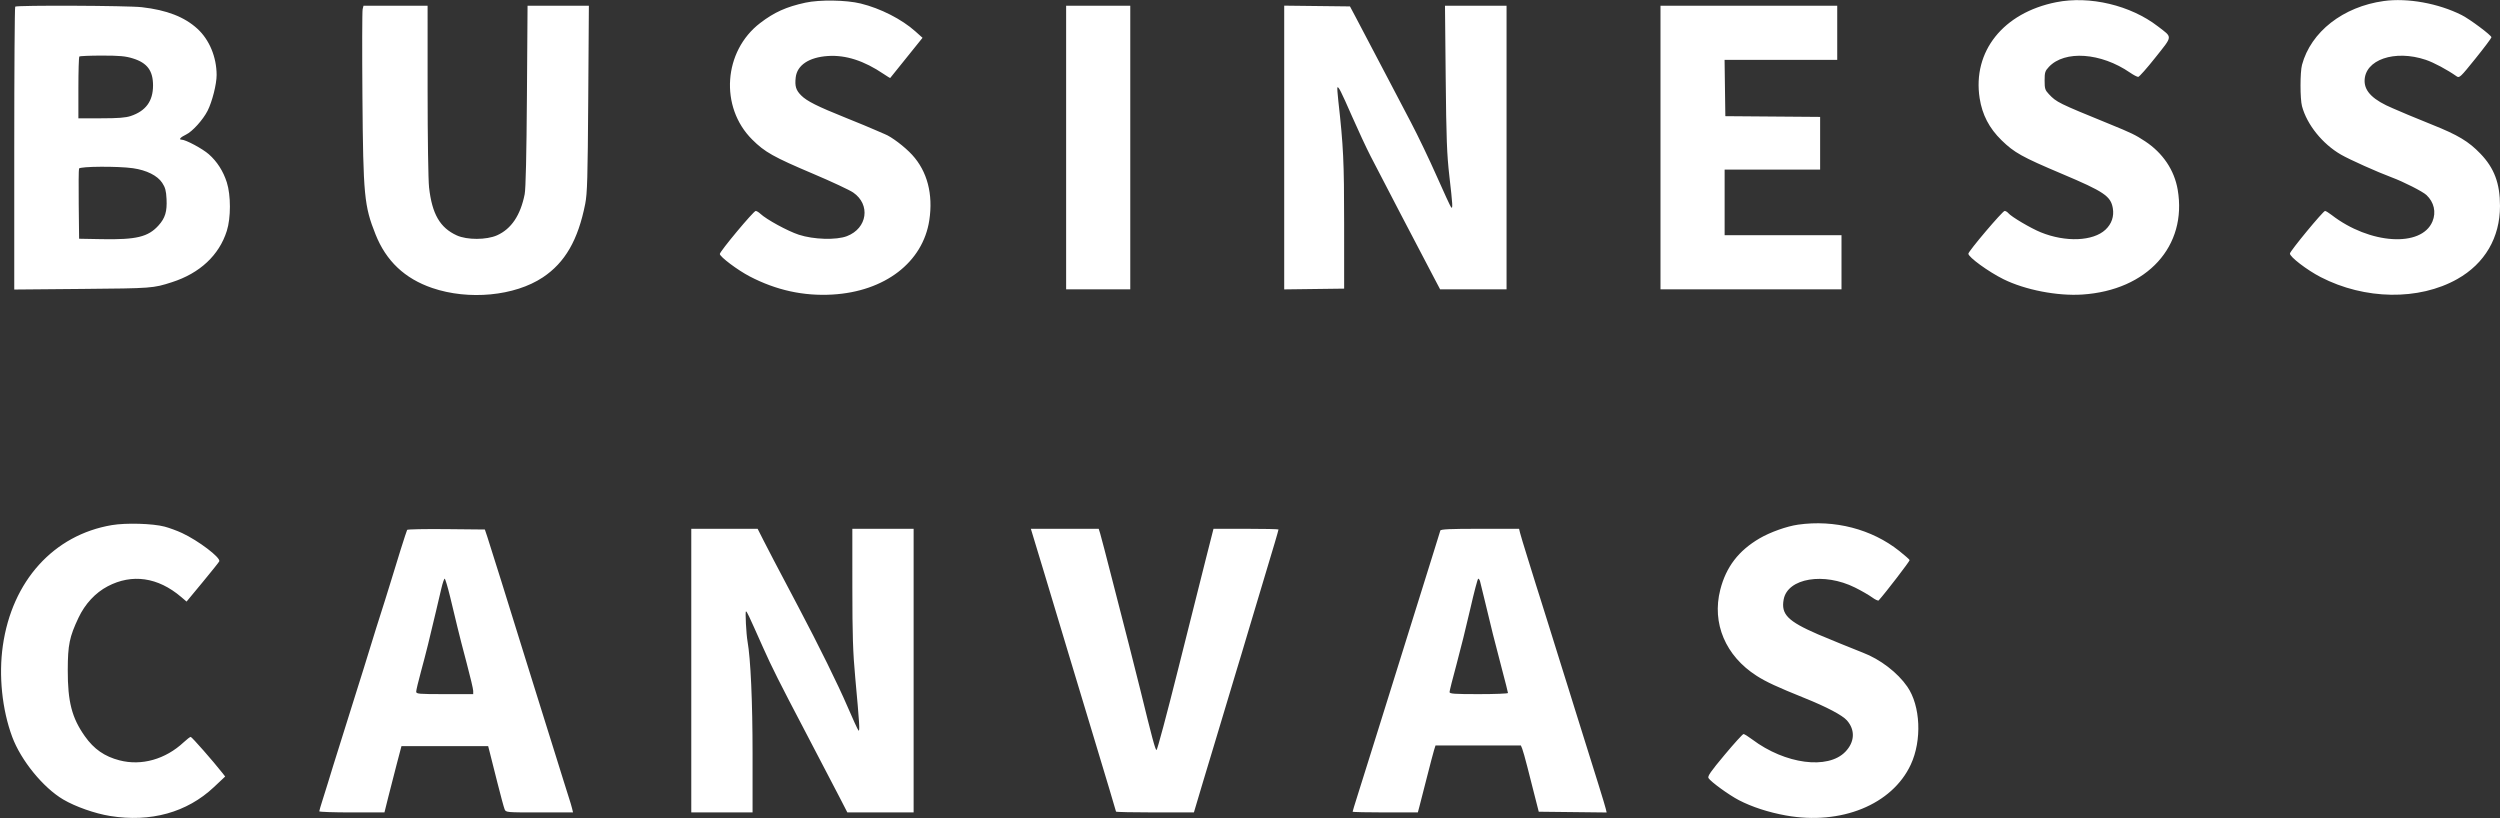 <svg width="1754" height="574" viewBox="0 0 1754 574" fill="none" xmlns="http://www.w3.org/2000/svg">
<rect x="0" y="0" width="1754" height="574" fill="#333333" stroke="none"/>
<path fill-rule="evenodd" clip-rule="evenodd" d="M565 1.889C551.632 4.8 543.198 8.601 533.319 16.169C507.53 35.922 504.844 75.119 527.718 97.896C536.6 106.741 542.621 110.122 570.611 121.984C583.46 127.429 596.053 133.317 598.597 135.067C610.93 143.552 608.568 160.143 594.239 165.671C586.759 168.558 570.842 168.088 560.434 164.675C552.653 162.123 537.75 153.993 533.454 149.957C532.308 148.881 530.845 148 530.201 148C528.706 148 504.99 176.443 505.029 178.19C505.073 180.171 517.529 189.523 526 193.935C544.594 203.619 563.771 207.827 584 206.66C620.773 204.539 647.53 184.016 652.002 154.5C654.77 136.235 650.572 120.216 639.993 108.669C634.766 102.963 625.387 95.858 620.76 94.099C619.482 93.613 616.426 92.292 613.968 91.163C611.511 90.034 602.261 86.204 593.412 82.652C573.403 74.618 566.124 70.97 562.126 66.972C558.43 63.277 557.573 60.479 558.262 54.364C559.236 45.723 567.575 40.166 580.878 39.293C593.409 38.471 606.216 42.605 619.956 51.905C622.407 53.564 624.486 54.826 624.575 54.711C624.665 54.595 629.803 48.205 635.994 40.511L647.25 26.522L642.212 22.011C632.692 13.489 617.748 5.873 603.871 2.472C593.65 -0.033 575.104 -0.312 565 1.889ZM1442.65 1.549C1405.46 8.941 1383.82 36.069 1388.92 68.923C1390.72 80.501 1395.64 89.956 1404.28 98.39C1413.18 107.087 1418.68 110.147 1446.61 121.946C1476.17 134.431 1480.86 137.59 1482.34 146C1483.35 151.769 1481.54 157.097 1477.18 161.168C1468.49 169.288 1449.2 170.065 1431.82 162.995C1424.71 160.099 1411.14 152.083 1409.01 149.511C1408.32 148.68 1407.17 148 1406.45 148C1404.99 148 1381 176.285 1381 178.005C1381 180.422 1395.14 190.696 1405.6 195.873C1420.79 203.394 1443.41 207.798 1460.95 206.648C1506.5 203.663 1534.66 172.715 1527.87 133.082C1525.52 119.318 1517.44 107.33 1505 99.126C1498.12 94.59 1495.5 93.32 1480 86.994C1444.02 72.312 1442.88 71.75 1437.5 66.048C1434.81 63.201 1434.5 62.203 1434.5 56.5C1434.5 50.801 1434.82 49.796 1437.5 46.936C1448.6 35.11 1474 36.898 1494.42 50.942C1496.86 52.624 1499.45 53.978 1500.18 53.95C1500.91 53.923 1506.35 47.779 1512.27 40.298C1524.57 24.764 1524.43 26.557 1513.97 18.491C1494.79 3.685 1466.14 -3.119 1442.65 1.549ZM1672.5 0.714C1643.94 4.656 1621.32 22.305 1615.09 45.5C1613.7 50.661 1613.7 69.326 1615.08 74.5C1618.56 87.478 1629.45 101.004 1642.46 108.498C1648.54 112 1667.78 120.627 1678 124.437C1686.35 127.548 1699.73 134.342 1702.37 136.813C1707.74 141.829 1709.34 148.858 1706.61 155.39C1698.92 173.785 1662.51 171.432 1635.86 150.818C1633.85 149.268 1631.78 148 1631.26 148C1629.92 148 1606.73 176.087 1606.61 177.868C1606.44 180.142 1618.57 189.454 1628.14 194.393C1659.13 210.405 1697.08 210.965 1724 195.808C1743.35 184.91 1754 166.703 1754 144.5C1754 128.632 1749.97 117.888 1740.24 107.793C1731.94 99.186 1724.55 94.746 1706.5 87.525C1698.8 84.445 1691.15 81.313 1689.5 80.565C1687.85 79.818 1683.13 77.796 1679 76.073C1665.23 70.321 1659 64.315 1659 56.802C1659 41.905 1680.12 34.625 1701.97 41.988C1707.6 43.885 1716.99 48.911 1723.55 53.534C1725.5 54.907 1726.16 54.282 1736.8 41.072C1742.96 33.423 1748 26.711 1748 26.157C1748 24.775 1732.82 13.448 1727.13 10.58C1710.74 2.326 1689.12 -1.58 1672.5 0.714ZM10.667 4.667C10.3 5.033 10 49.839 10 104.236V203.138L57.75 202.714C106.898 202.278 107.404 202.24 120.62 197.994C140.235 191.693 153.716 179.094 159.131 162C162.028 152.854 162.032 137.011 159.139 127.958C156.612 120.051 152.301 113.315 146.498 108.207C142.078 104.316 130.298 98 127.462 98C125.125 98 126.606 96.281 130.56 94.405C134.967 92.313 142.436 84.046 145.652 77.699C148.9 71.29 152.004 58.984 151.985 52.59C151.949 39.999 146.885 27.836 138.484 20.161C129.376 11.84 117.028 7.053 99.5 5.047C89.664 3.921 11.746 3.588 10.667 4.667ZM254.425 6.443C254.088 7.786 254.022 35.348 254.278 67.693C254.829 137.309 255.508 144.439 263.499 164.5C270.917 183.123 283.994 195.48 303.239 202.051C328.85 210.797 361.139 207.704 380.821 194.619C396.442 184.234 405.585 168.382 410.594 143C412.028 135.734 412.335 125.028 412.712 69.25L413.152 4H391.643H370.133L369.692 67.25C369.403 108.788 368.86 132.474 368.112 136.249C365.182 151.034 358.71 160.659 348.714 165.102C341.303 168.396 327.67 168.427 320.5 165.167C308.697 159.799 303.133 150.179 301.03 131.5C300.459 126.43 300.013 96.63 300.008 63.25L300 4H277.519H255.038L254.425 6.443ZM748 103.5V203H770.5H793V103.5V4H770.5H748V103.5ZM901 103.501V203.04L922.027 202.77L943.053 202.5L943.043 157.259C943.032 113.095 942.539 102.658 938.945 70.609C938.397 65.719 938.121 61.546 938.332 61.335C939.106 60.56 940.784 63.88 948.521 81.5C952.868 91.4 958.743 104 961.576 109.5C970.635 127.088 993.168 170.288 1006.04 194.75L1010.39 203H1033.69H1057V103.5V4H1035.4H1013.8L1014.3 54.75C1014.72 97.309 1015.14 108.405 1016.87 123.5C1019.22 143.885 1019.38 146.811 1018.11 145.45C1017.63 144.928 1013.05 135.05 1007.95 123.5C1002.84 111.95 994.758 95.075 989.982 86C985.207 76.925 978.247 63.65 974.517 56.5C965.838 39.866 956.802 22.67 951.397 12.5L947.145 4.5L924.072 4.232L901 3.963V103.501ZM1165 103.5V203H1228.5H1292V184V165H1251H1210V142V119H1243.5H1277V100.513V82.027L1243.75 81.763L1210.5 81.5L1210.23 61.75L1209.96 42H1249.48H1289V23V4H1227H1165V103.5ZM93.184 40.975C103.294 44.098 107.385 49.584 107.37 60C107.354 70.959 102.314 77.847 91.715 81.397C88.122 82.601 82.954 83 70.965 83H55V61.667C55 49.933 55.3 40.033 55.667 39.667C56.033 39.3 63.186 39 71.561 39C83.9 39 88.003 39.375 93.184 40.975ZM93.326 118.027C102.854 119.404 110.44 123.196 113.788 128.256C115.944 131.514 116.55 133.759 116.844 139.576C117.29 148.413 115.9 152.998 111.198 158.203C103.942 166.234 95.662 168.235 71.5 167.793L55.5 167.5L55.231 143.52C55.084 130.331 55.182 118.968 55.45 118.27C56.054 116.695 82.925 116.523 93.326 118.027ZM78.5 368.41C37.653 375.295 8.465 407.583 1.989 453.047C-0.997 474.003 1.46 497.86 8.577 517.02C14.699 533.5 30.294 552.638 44.348 560.917C52.894 565.951 66.509 570.75 77.138 572.474C105.682 577.103 131.165 570.036 150.074 552.248L157.989 544.802L155.908 542.151C149.502 533.993 134.569 517 133.806 517C133.315 517 131.108 518.688 128.903 520.75C116.084 532.738 99.32 537.47 83.86 533.464C73.345 530.739 65.928 525.585 59.553 516.574C50.391 503.623 47.482 492.345 47.541 470C47.588 452.393 48.739 446.806 55.076 433.409C59.667 423.703 66.91 415.895 75.53 411.359C92.647 402.352 110.828 404.972 127.041 418.784L130.896 422.067L142.198 408.421C148.414 400.915 153.662 394.339 153.86 393.807C154.839 391.178 139.164 379.298 127.643 373.936C124.264 372.364 118.8 370.358 115.5 369.479C107.254 367.283 88.416 366.738 78.5 368.41ZM1261.5 368.1C1253.61 369.226 1241.95 373.376 1234.58 377.681C1219.77 386.33 1211.04 397.721 1206.94 413.741C1200.92 437.289 1210.62 460.223 1232.52 474.197C1239.16 478.433 1246.89 482.018 1266 489.717C1281.66 496.025 1292.63 501.814 1295.82 505.448C1301.73 512.179 1301.3 520.575 1294.7 527.433C1282.49 540.112 1252.47 536.155 1229.41 518.826C1226.61 516.721 1223.84 515 1223.26 515C1222.67 515 1216.68 521.591 1209.95 529.647C1200.23 541.258 1197.9 544.626 1198.67 545.897C1200.26 548.495 1212.97 557.734 1220 561.39C1229.11 566.129 1240.73 569.916 1252.92 572.118C1291.66 579.115 1327.53 564.523 1340.59 536.457C1348.53 519.405 1347.46 495.214 1338.17 481.767C1331.35 471.879 1319.11 462.508 1307.01 457.912C1302.4 456.16 1280.61 447.266 1275.5 445.05C1254.24 435.832 1249.47 430.97 1251.43 420.529C1254.23 405.584 1279.68 401.366 1301.5 412.23C1305.9 414.42 1311.28 417.515 1313.45 419.107C1315.62 420.7 1317.7 421.664 1318.08 421.251C1322.85 415.977 1340.03 393.601 1339.8 392.958C1339.64 392.485 1336.35 389.595 1332.51 386.535C1313.28 371.232 1287.13 364.443 1261.5 368.1ZM285.647 371.763C285.188 372.504 277.473 396.934 274.518 407C273.791 409.475 271.803 415.887 270.098 421.25C268.394 426.613 265.606 435.387 263.902 440.75C262.197 446.113 260.217 452.525 259.5 455C258.783 457.475 256.839 463.775 255.178 469C253.518 474.225 251.183 481.65 249.988 485.5C248.794 489.35 245.338 500.375 242.307 510C234.941 533.395 231.087 545.77 229.848 550C229.285 551.925 227.738 556.863 226.412 560.972C225.085 565.082 224 568.794 224 569.222C224 569.65 234.29 570 246.866 570H269.733L272.405 559.25C273.875 553.337 276.559 542.875 278.37 536L281.662 523.5H312.081H342.5L343.649 528C344.281 530.475 346.663 539.925 348.943 549C351.223 558.075 353.509 566.513 354.023 567.75C354.954 569.993 355.029 570 378.498 570H402.038L401.384 567.25C401.025 565.737 400.059 562.475 399.239 560C398.419 557.525 396.717 552.125 395.457 548C394.198 543.875 391.742 536 390.001 530.5C388.259 525 384.88 514.2 382.492 506.5C380.103 498.8 376.728 488 374.992 482.5C373.255 477 369.887 466.2 367.508 458.5C357.867 427.306 343.75 382.166 342.02 377L340.177 371.5L313.158 371.234C298.297 371.088 285.917 371.326 285.647 371.763ZM485 470.5V570H506.5H528V529.05C528 492.34 526.657 462.277 524.469 450C523.563 444.92 522.727 429 523.365 429C524.054 429 524.534 430.014 535.452 454.5C541.603 468.293 546.713 478.47 564.831 513C577.846 537.804 584.043 549.679 589.225 559.747L594.5 569.994L617.75 569.997L641 570V470.5V371H619.5H598L598.011 412.25C598.02 445.675 598.405 457.673 600.045 475.5C603.035 508.02 603.378 513.639 602.302 512.5C601.782 511.95 598.267 504.3 594.491 495.5C588.096 480.598 574.536 453.09 560.231 426C542.815 393.02 539.574 386.835 535.733 379.25L531.554 371H508.277H485V470.5ZM726.652 382.25C728.525 388.438 731.151 397.1 732.489 401.5C736.031 413.148 747.869 452.498 749.939 459.5C750.914 462.8 758.752 488.754 767.356 517.175C775.96 545.596 783 569.108 783 569.425C783 569.741 795.294 570 810.321 570H837.642L843.969 548.75C847.449 537.063 851.078 525.025 852.035 522C852.992 518.975 856.574 507.05 859.995 495.5C863.416 483.95 866.795 472.7 867.504 470.5C868.213 468.3 869.782 463.125 870.991 459C872.201 454.875 874.479 447.225 876.054 442C885.555 410.492 888.021 402.259 894.402 380.735C895.831 375.914 897 371.752 897 371.485C897 371.218 886.737 371 874.194 371H851.388L846.115 391.75C843.214 403.163 834.422 438.15 826.577 469.5C818.732 500.85 811.905 526.389 811.406 526.254C810.523 526.014 808.309 517.774 800.052 484C797.834 474.925 794.259 460.75 792.11 452.5C789.96 444.25 784.756 424 780.546 407.5C776.335 391 772.43 376.038 771.868 374.25L770.845 371H747.046H723.247L726.652 382.25ZM1010.53 372.25C1010.3 372.938 1008.03 380.25 1005.49 388.5C1002.94 396.75 999.57 407.55 997.997 412.5C996.424 417.45 993.047 428.25 990.492 436.5C987.936 444.75 984.565 455.55 983 460.5C981.435 465.45 978.064 476.25 975.508 484.5C972.953 492.75 969.578 503.55 968.008 508.5C966.439 513.45 963.057 524.25 960.494 532.5C957.931 540.75 954.296 552.329 952.417 558.232C950.538 564.134 949 569.196 949 569.482C949 569.767 959.295 570 971.878 570H994.757L995.889 565.75C996.511 563.413 998.846 554.3 1001.08 545.5C1003.31 536.7 1005.59 528.038 1006.14 526.25L1007.16 523H1037.1H1067.04L1067.97 525.25C1068.49 526.487 1070.1 532.225 1071.57 538C1073.03 543.775 1075.44 553.225 1076.91 559L1079.59 569.5L1103.41 569.768L1127.23 570.037L1126.56 567.268C1125.87 564.381 1120.5 547.059 1104.77 497C1103.13 491.775 1101.1 485.25 1100.26 482.5C1099.42 479.75 1097.02 472.1 1094.93 465.5C1092.83 458.9 1089.04 446.75 1086.51 438.5C1083.97 430.25 1081.29 421.7 1080.55 419.5C1079.82 417.3 1078.53 413.25 1077.7 410.5C1076.87 407.75 1074.14 398.975 1071.64 391C1069.14 383.025 1066.8 375.262 1066.44 373.75L1065.78 371H1038.36C1017.31 371 1010.84 371.29 1010.53 372.25ZM315.812 418.75C317.524 425.762 319.828 435.325 320.933 440C322.037 444.675 324.98 456.132 327.471 465.459C329.962 474.787 332 483.449 332 484.709V487H312C293.577 487 292 486.861 292 485.24C292 484.272 293.532 477.86 295.405 470.99C298.703 458.895 301.606 447.231 305.981 428.5C307.137 423.55 308.8 416.462 309.676 412.75C310.553 409.038 311.592 406 311.985 406C312.379 406 314.101 411.738 315.812 418.75ZM1038.38 407.75C1038.67 408.712 1040.07 414.45 1041.5 420.5C1045.75 438.488 1049.02 451.538 1053.64 468.959C1056.04 478.012 1058 485.774 1058 486.209C1058 486.644 1048.78 487 1037.5 487C1020.23 487 1017 486.771 1017 485.545C1017 484.745 1019.18 476.083 1021.85 466.295C1024.51 456.508 1028.87 438.938 1031.53 427.25C1034.19 415.563 1036.71 406 1037.12 406C1037.53 406 1038.1 406.788 1038.38 407.75Z" fill="white"/>
</svg>
